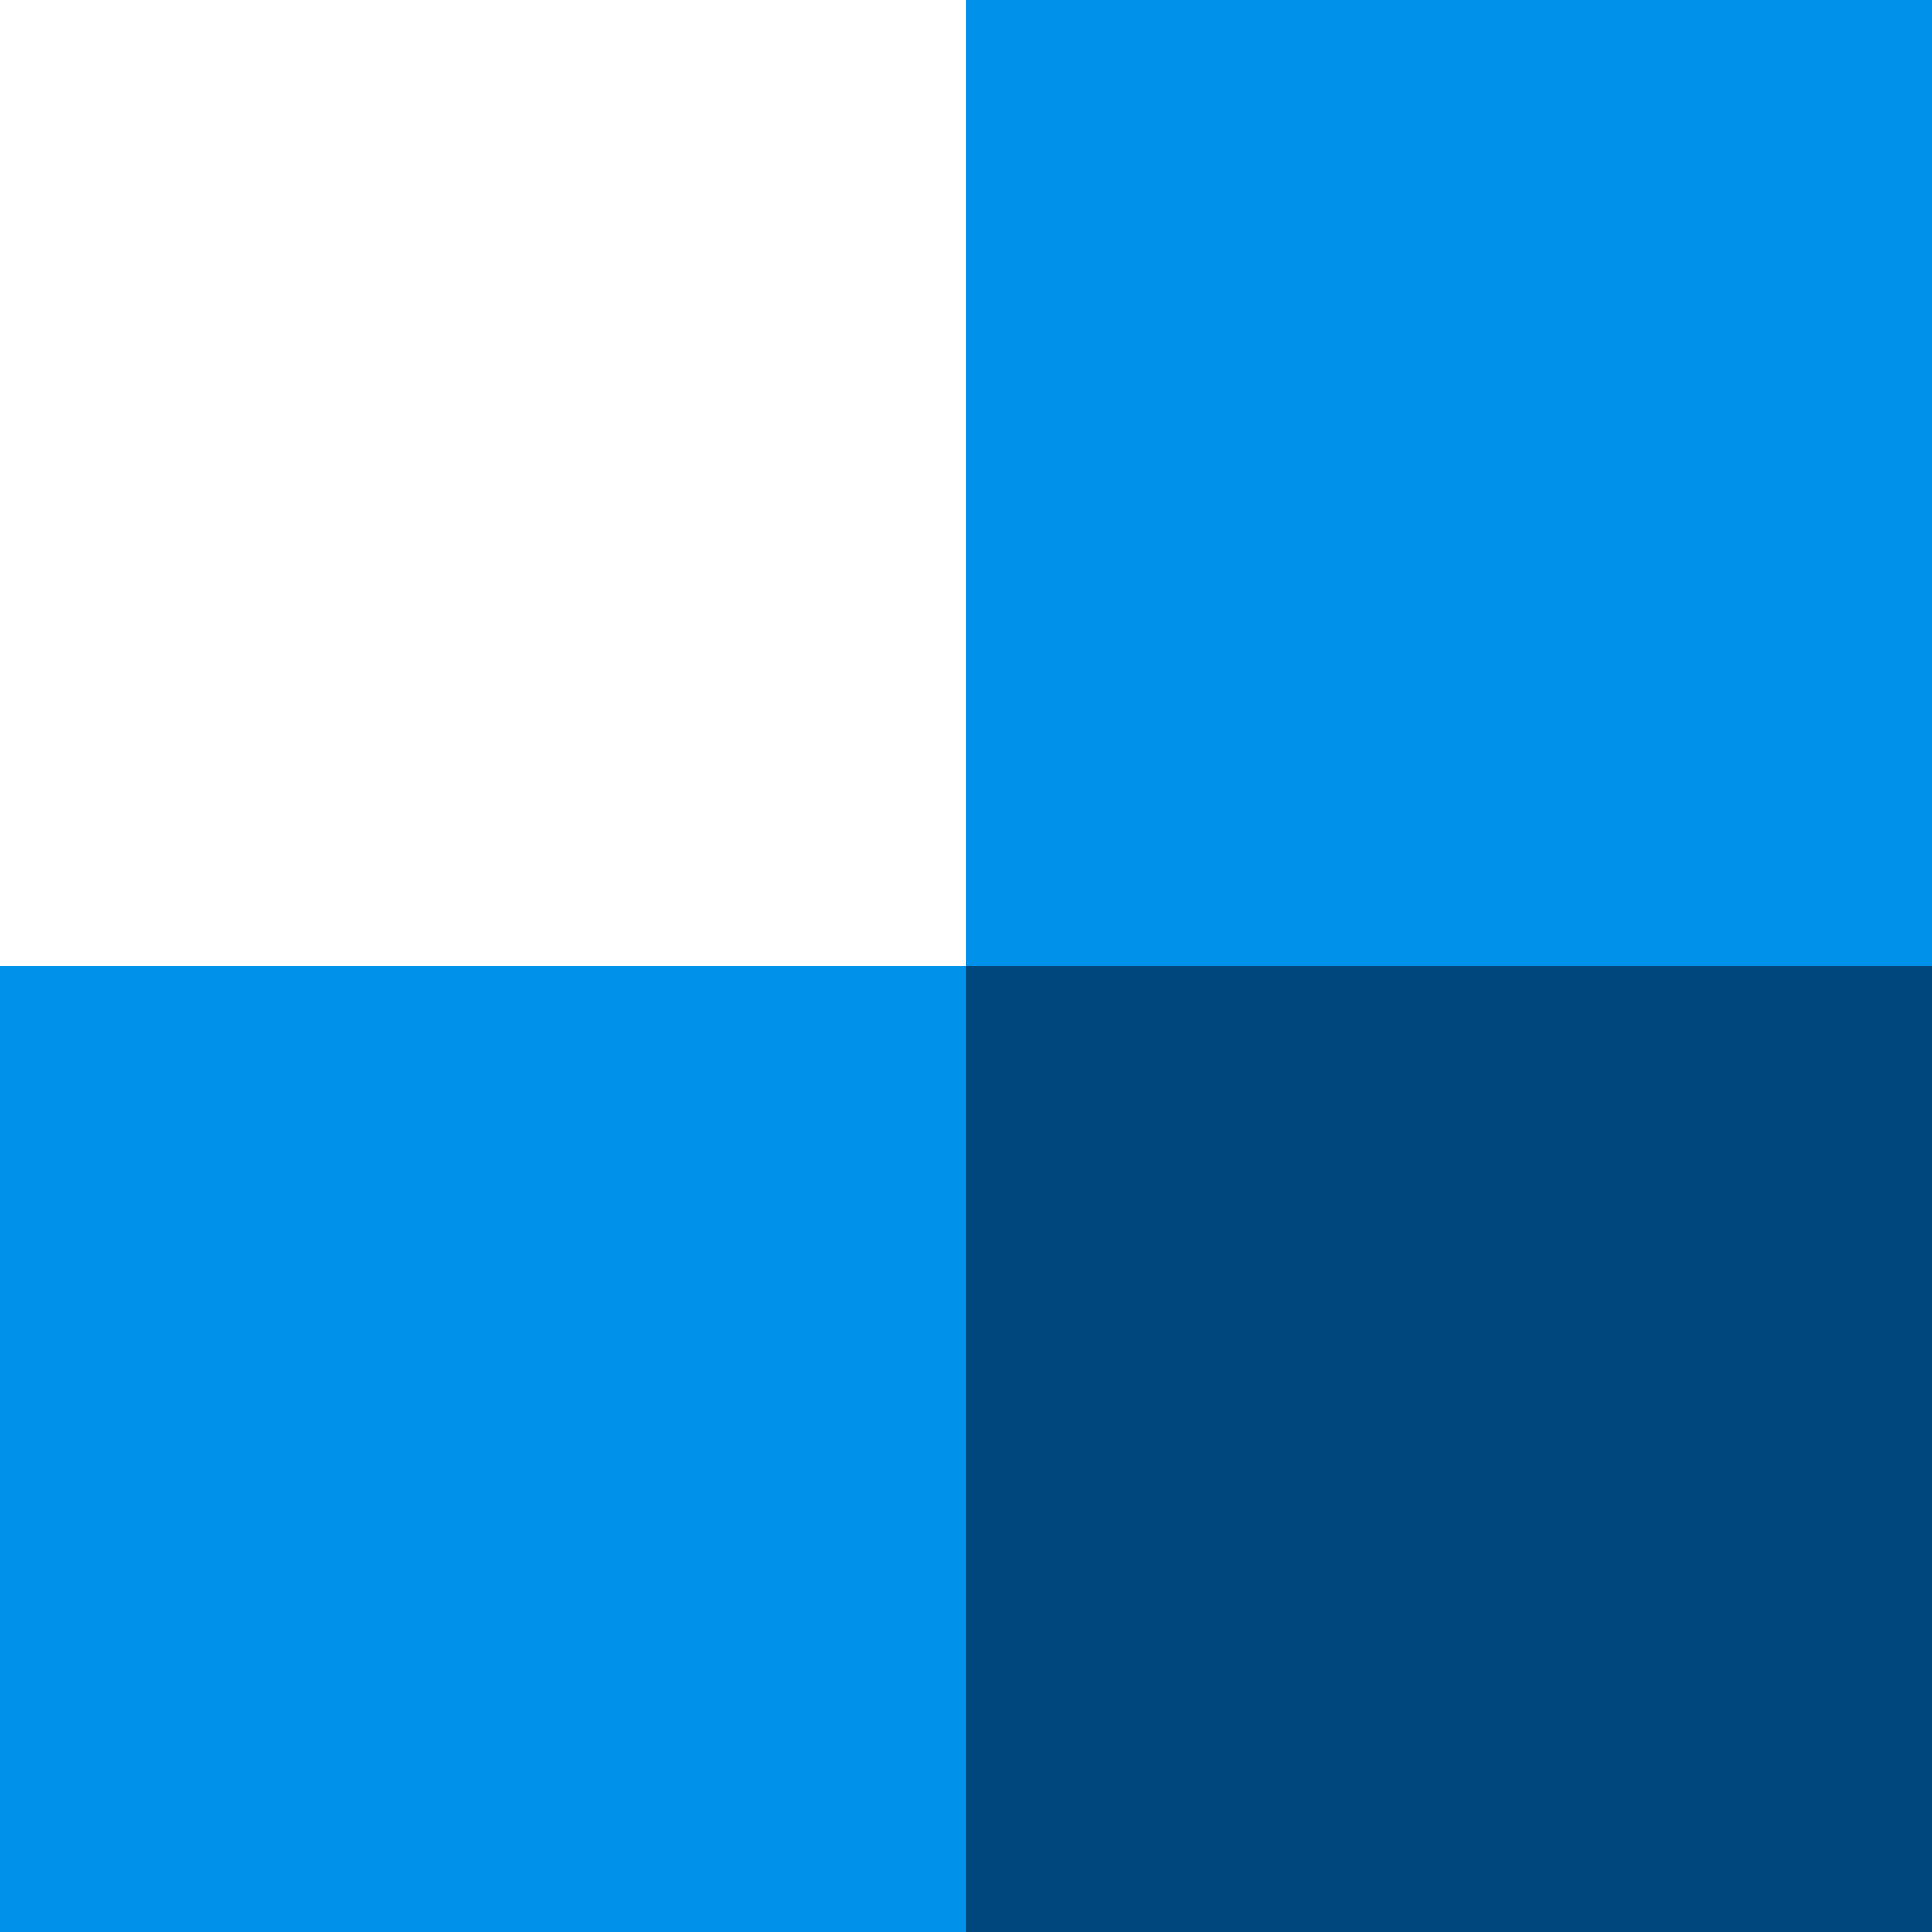 <svg width="112" height="112" viewBox="0 0 112 112" fill="none" xmlns="http://www.w3.org/2000/svg">
<rect x="56" y="56" width="56" height="56" fill="#00477E"/>
<rect x="56" width="56" height="56" fill="#0091EA"/>
<rect y="56" width="56" height="56" fill="#0091EA"/>
</svg>
